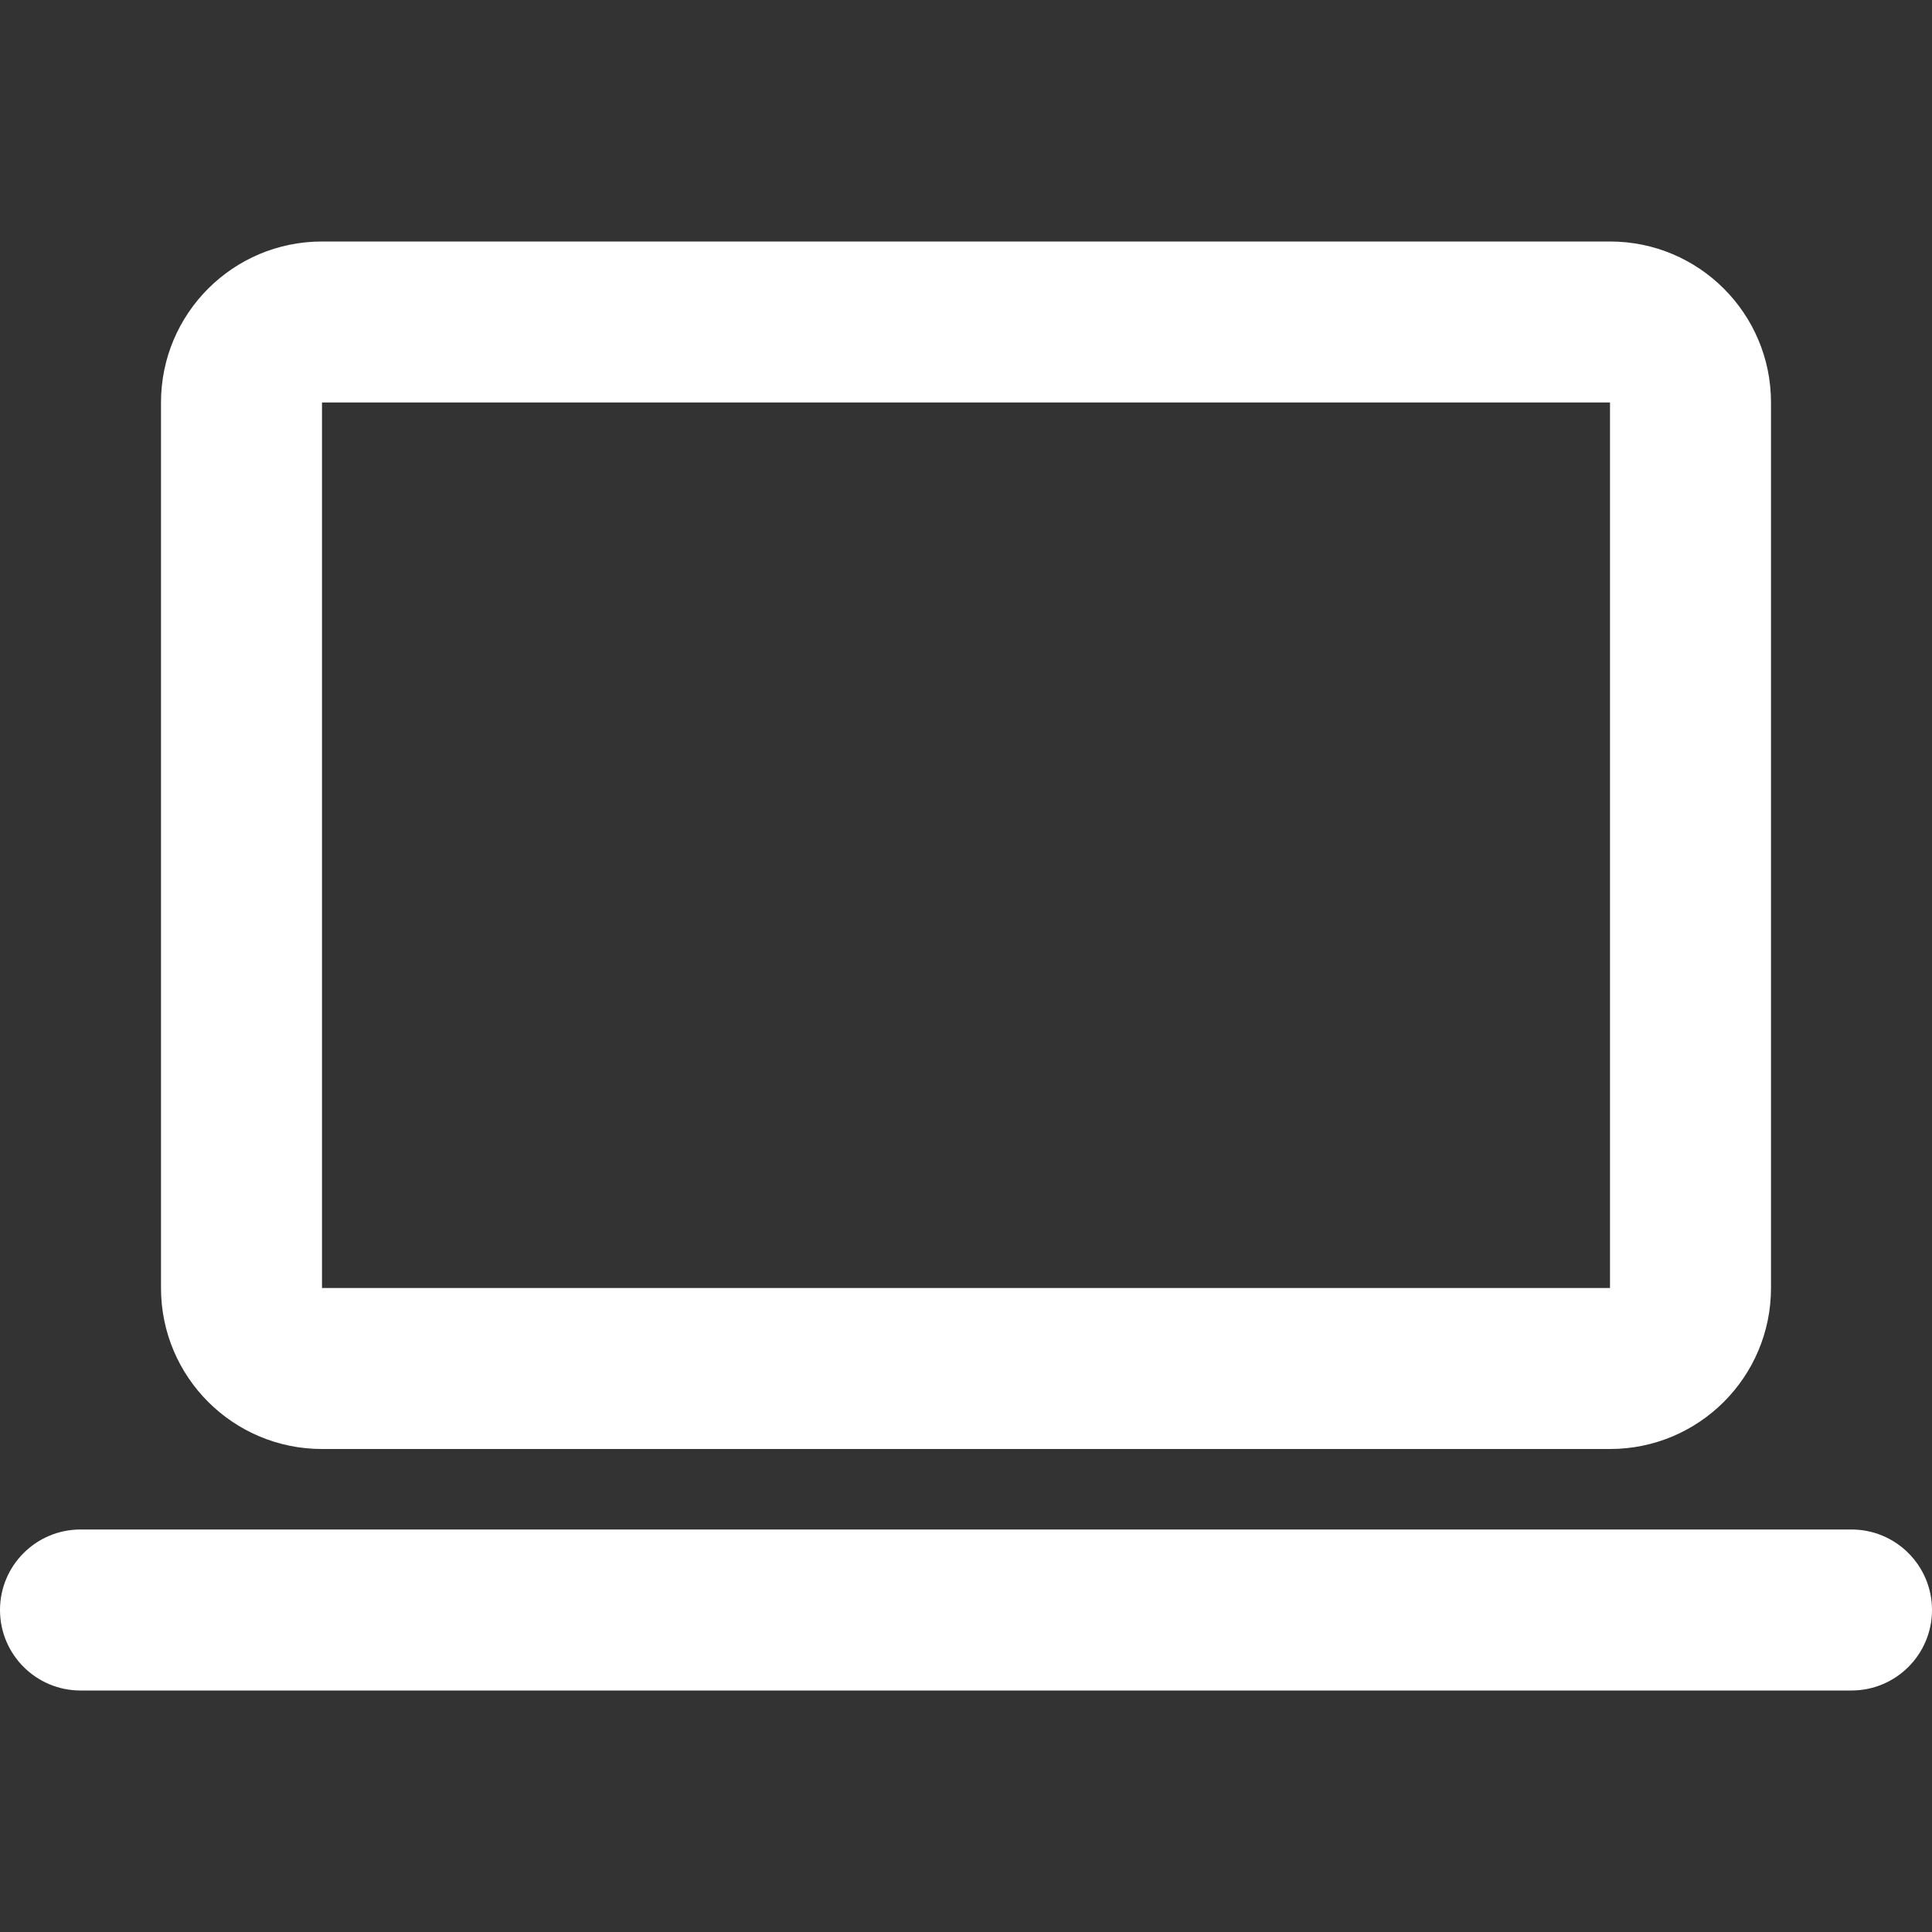 <?xml version="1.0" encoding="UTF-8"?> <svg xmlns="http://www.w3.org/2000/svg" width="24" height="24" viewBox="0 0 24 24" fill="none"><rect x="0" y="0" width="24" height="24" fill="#333333" stroke="none"/><path d="M4 3C2.895 3 2 3.895 2 5V16C2 17.105 2.895 18 4 18H20C21.105 18 22 17.105 22 16V5C22 3.895 21.105 3 20 3H4ZM4 5H20V16H4V5Z" fill="white"></path><path d="M1 19C0.448 19 0 19.448 0 20C0 20.552 0.448 21 1 21H23C23.552 21 24 20.552 24 20C24 19.448 23.552 19 23 19H1Z" fill="white"></path></svg> 